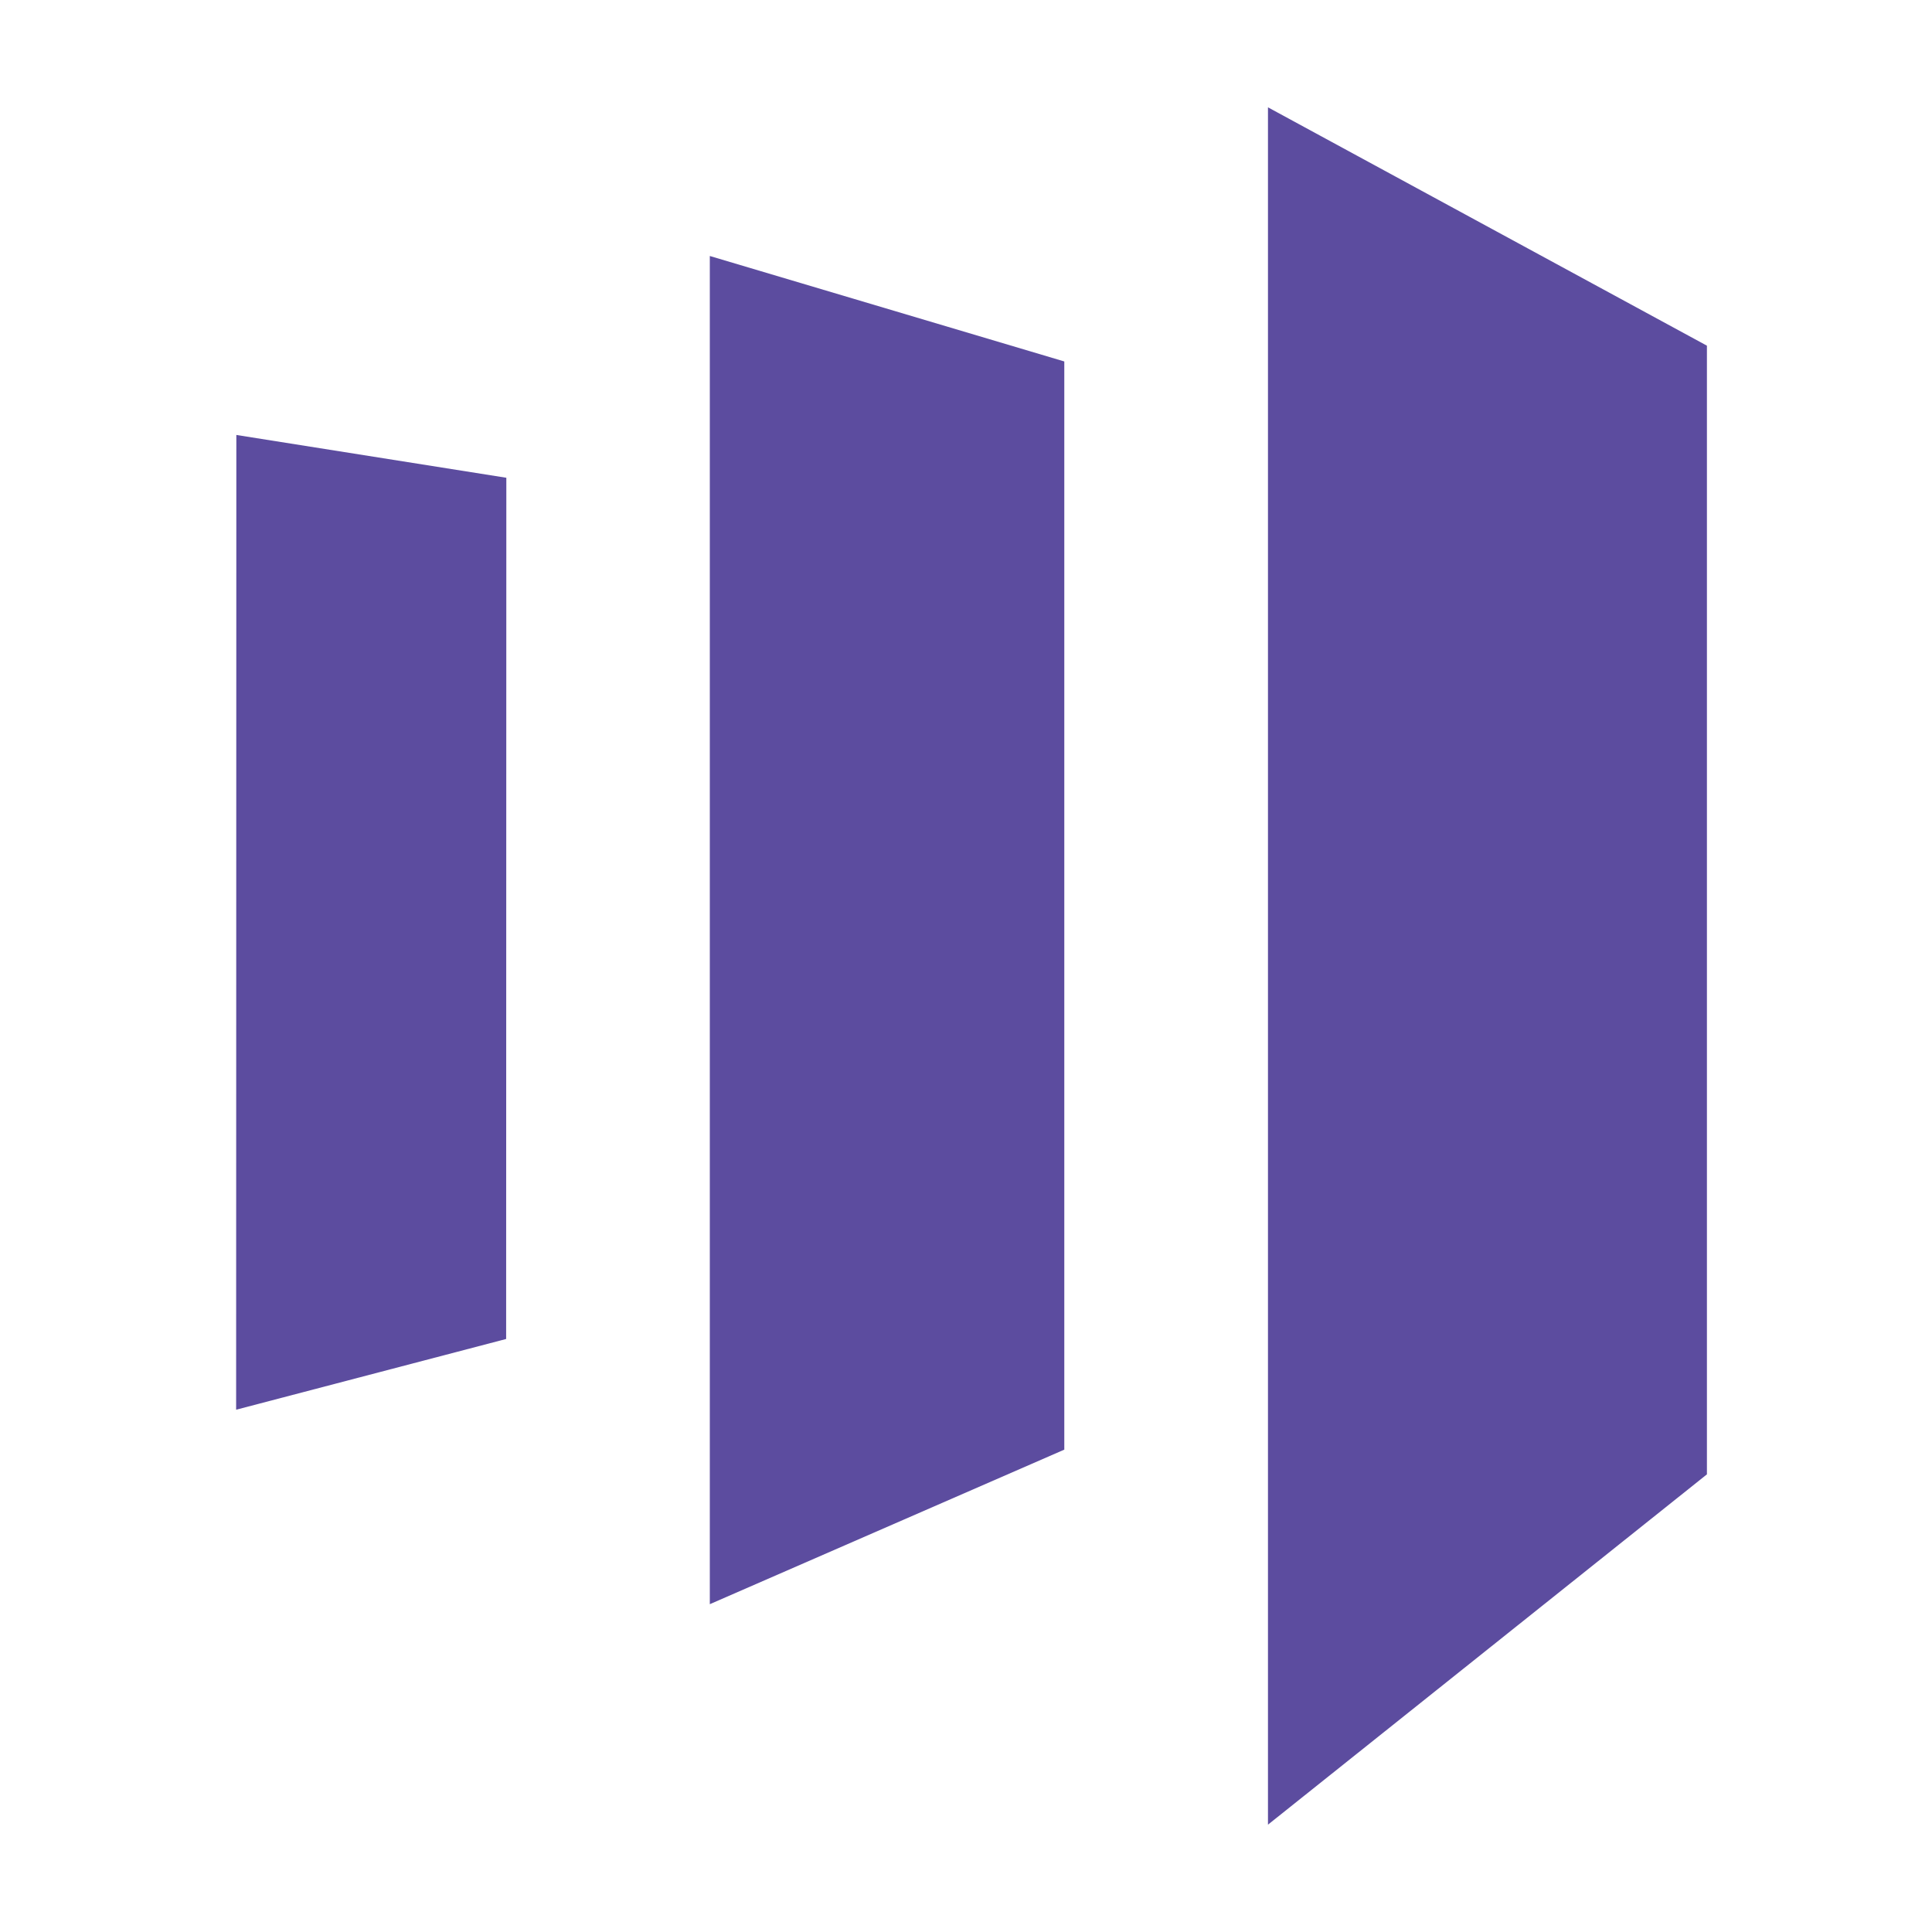 <svg width="90" height="90" viewBox="0 0 90 90" fill="none" xmlns="http://www.w3.org/2000/svg">
<path d="M59.067 5V85L79.515 68.681V16.103L59.067 5Z" fill="#5C4C9F"/>
<path d="M49.579 67.53L33.066 74.729V11.925L49.579 16.838V67.53Z" fill="#5C4C9F"/>
<path d="M11 65.67L23.578 62.375L23.587 22.256L11.01 20.262L11 65.67Z" fill="#5C4C9F"/>
</svg>

